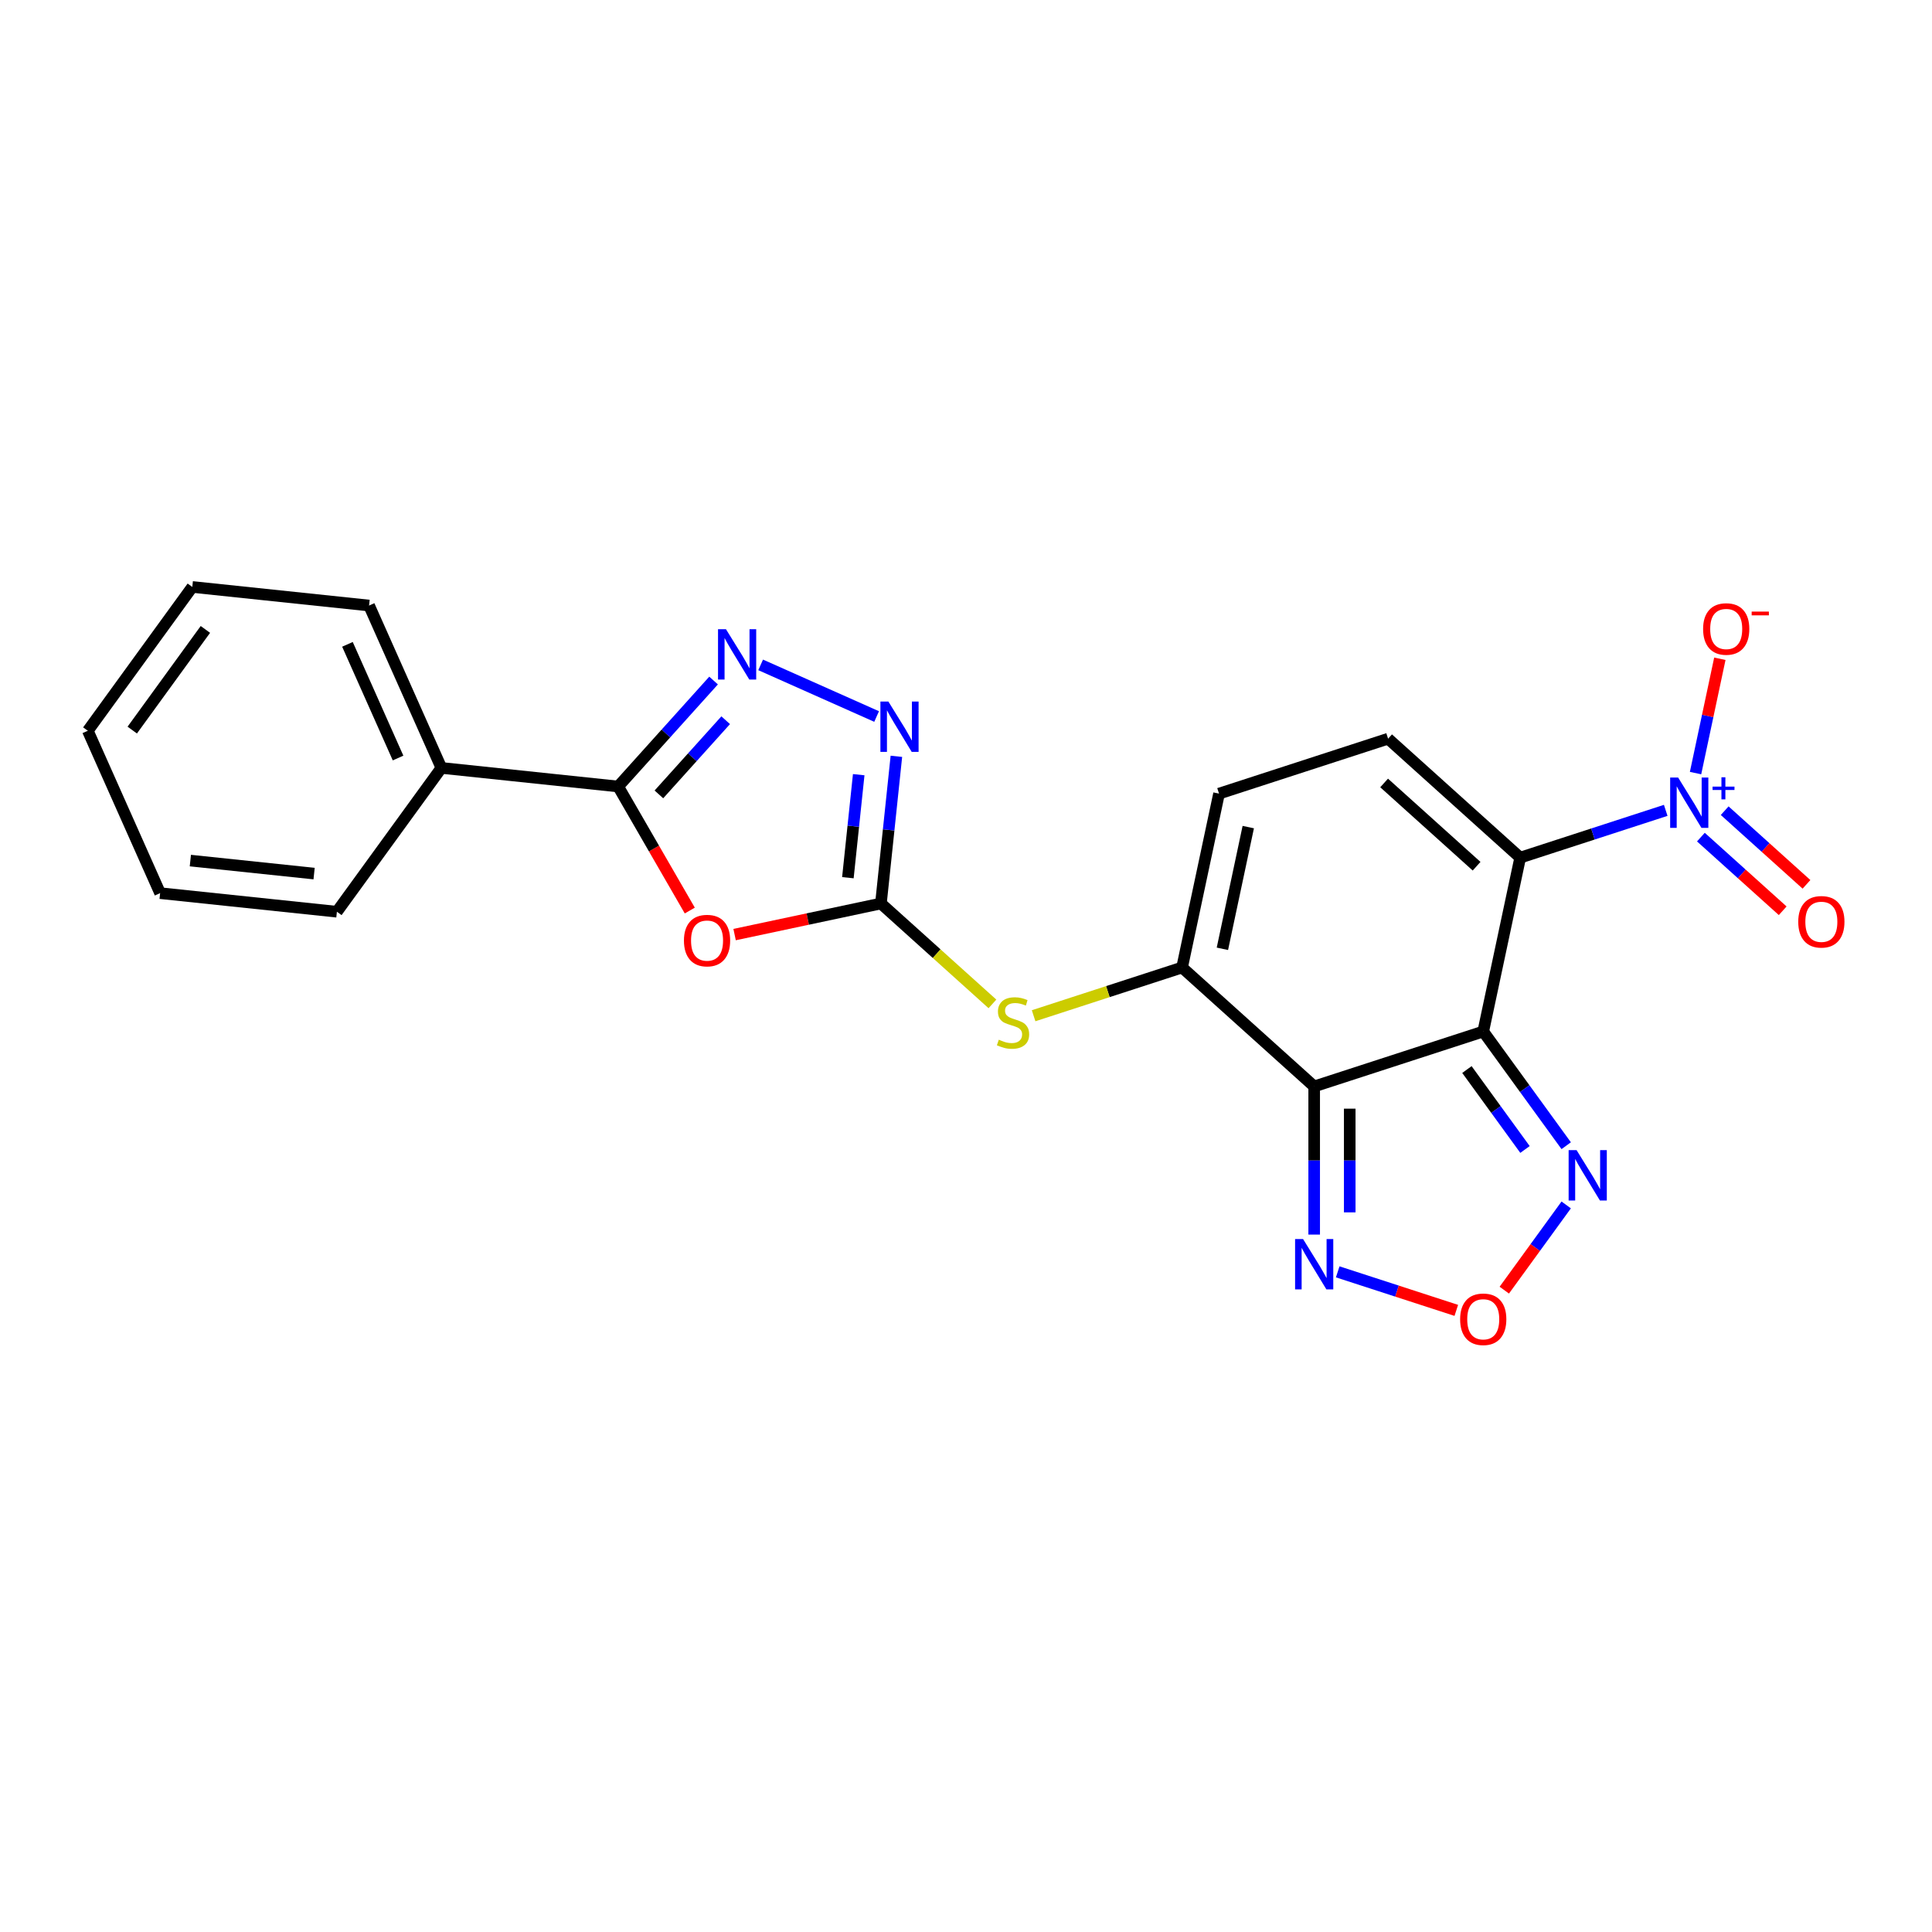 <?xml version='1.0' encoding='iso-8859-1'?>
<svg version='1.1' baseProfile='full'
              xmlns='http://www.w3.org/2000/svg'
                      xmlns:rdkit='http://www.rdkit.org/xml'
                      xmlns:xlink='http://www.w3.org/1999/xlink'
                  xml:space='preserve'
width='1000px' height='1000px' viewBox='0 0 1000 1000'>
<!-- END OF HEADER -->
<rect style='opacity:1.0;fill:#FFFFFF;stroke:none' width='1000' height='1000' x='0' y='0'> </rect>
<path class='bond-0' d='M 767.721,533.909 L 786.851,443.912' style='fill:none;fill-rule:evenodd;stroke:#000000;stroke-width:6px;stroke-linecap:butt;stroke-linejoin:miter;stroke-opacity:1' />
<path class='bond-1' d='M 767.721,533.909 L 680.217,562.341' style='fill:none;fill-rule:evenodd;stroke:#000000;stroke-width:6px;stroke-linecap:butt;stroke-linejoin:miter;stroke-opacity:1' />
<path class='bond-9' d='M 767.721,533.909 L 789.193,563.462' style='fill:none;fill-rule:evenodd;stroke:#000000;stroke-width:6px;stroke-linecap:butt;stroke-linejoin:miter;stroke-opacity:1' />
<path class='bond-9' d='M 789.193,563.462 L 810.665,593.016' style='fill:none;fill-rule:evenodd;stroke:#0000FF;stroke-width:6px;stroke-linecap:butt;stroke-linejoin:miter;stroke-opacity:1' />
<path class='bond-9' d='M 759.276,553.591 L 774.306,574.279' style='fill:none;fill-rule:evenodd;stroke:#000000;stroke-width:6px;stroke-linecap:butt;stroke-linejoin:miter;stroke-opacity:1' />
<path class='bond-9' d='M 774.306,574.279 L 789.336,594.966' style='fill:none;fill-rule:evenodd;stroke:#0000FF;stroke-width:6px;stroke-linecap:butt;stroke-linejoin:miter;stroke-opacity:1' />
<path class='bond-2' d='M 786.851,443.912 L 824.512,431.676' style='fill:none;fill-rule:evenodd;stroke:#000000;stroke-width:6px;stroke-linecap:butt;stroke-linejoin:miter;stroke-opacity:1' />
<path class='bond-2' d='M 824.512,431.676 L 862.173,419.439' style='fill:none;fill-rule:evenodd;stroke:#0000FF;stroke-width:6px;stroke-linecap:butt;stroke-linejoin:miter;stroke-opacity:1' />
<path class='bond-10' d='M 786.851,443.912 L 718.476,382.348' style='fill:none;fill-rule:evenodd;stroke:#000000;stroke-width:6px;stroke-linecap:butt;stroke-linejoin:miter;stroke-opacity:1' />
<path class='bond-10' d='M 764.281,448.353 L 716.419,405.257' style='fill:none;fill-rule:evenodd;stroke:#000000;stroke-width:6px;stroke-linecap:butt;stroke-linejoin:miter;stroke-opacity:1' />
<path class='bond-5' d='M 680.217,562.341 L 611.843,500.776' style='fill:none;fill-rule:evenodd;stroke:#000000;stroke-width:6px;stroke-linecap:butt;stroke-linejoin:miter;stroke-opacity:1' />
<path class='bond-11' d='M 680.217,562.341 L 680.217,600.68' style='fill:none;fill-rule:evenodd;stroke:#000000;stroke-width:6px;stroke-linecap:butt;stroke-linejoin:miter;stroke-opacity:1' />
<path class='bond-11' d='M 680.217,600.68 L 680.217,639.02' style='fill:none;fill-rule:evenodd;stroke:#0000FF;stroke-width:6px;stroke-linecap:butt;stroke-linejoin:miter;stroke-opacity:1' />
<path class='bond-11' d='M 698.619,573.843 L 698.619,600.68' style='fill:none;fill-rule:evenodd;stroke:#000000;stroke-width:6px;stroke-linecap:butt;stroke-linejoin:miter;stroke-opacity:1' />
<path class='bond-11' d='M 698.619,600.68 L 698.619,627.518' style='fill:none;fill-rule:evenodd;stroke:#0000FF;stroke-width:6px;stroke-linecap:butt;stroke-linejoin:miter;stroke-opacity:1' />
<path class='bond-15' d='M 877.613,400.152 L 883.902,370.563' style='fill:none;fill-rule:evenodd;stroke:#0000FF;stroke-width:6px;stroke-linecap:butt;stroke-linejoin:miter;stroke-opacity:1' />
<path class='bond-15' d='M 883.902,370.563 L 890.192,340.973' style='fill:none;fill-rule:evenodd;stroke:#FF0000;stroke-width:6px;stroke-linecap:butt;stroke-linejoin:miter;stroke-opacity:1' />
<path class='bond-16' d='M 880.38,433.287 L 901.551,452.349' style='fill:none;fill-rule:evenodd;stroke:#0000FF;stroke-width:6px;stroke-linecap:butt;stroke-linejoin:miter;stroke-opacity:1' />
<path class='bond-16' d='M 901.551,452.349 L 922.721,471.411' style='fill:none;fill-rule:evenodd;stroke:#FF0000;stroke-width:6px;stroke-linecap:butt;stroke-linejoin:miter;stroke-opacity:1' />
<path class='bond-16' d='M 892.693,419.612 L 913.864,438.674' style='fill:none;fill-rule:evenodd;stroke:#0000FF;stroke-width:6px;stroke-linecap:butt;stroke-linejoin:miter;stroke-opacity:1' />
<path class='bond-16' d='M 913.864,438.674 L 935.034,457.736' style='fill:none;fill-rule:evenodd;stroke:#FF0000;stroke-width:6px;stroke-linecap:butt;stroke-linejoin:miter;stroke-opacity:1' />
<path class='bond-3' d='M 380.229,483.741 L 418.096,475.692' style='fill:none;fill-rule:evenodd;stroke:#FF0000;stroke-width:6px;stroke-linecap:butt;stroke-linejoin:miter;stroke-opacity:1' />
<path class='bond-3' d='M 418.096,475.692 L 455.964,467.643' style='fill:none;fill-rule:evenodd;stroke:#000000;stroke-width:6px;stroke-linecap:butt;stroke-linejoin:miter;stroke-opacity:1' />
<path class='bond-7' d='M 357.033,471.297 L 338.498,439.194' style='fill:none;fill-rule:evenodd;stroke:#FF0000;stroke-width:6px;stroke-linecap:butt;stroke-linejoin:miter;stroke-opacity:1' />
<path class='bond-7' d='M 338.498,439.194 L 319.964,407.092' style='fill:none;fill-rule:evenodd;stroke:#000000;stroke-width:6px;stroke-linecap:butt;stroke-linejoin:miter;stroke-opacity:1' />
<path class='bond-4' d='M 455.964,467.643 L 484.824,493.629' style='fill:none;fill-rule:evenodd;stroke:#000000;stroke-width:6px;stroke-linecap:butt;stroke-linejoin:miter;stroke-opacity:1' />
<path class='bond-4' d='M 484.824,493.629 L 513.684,519.614' style='fill:none;fill-rule:evenodd;stroke:#CCCC00;stroke-width:6px;stroke-linecap:butt;stroke-linejoin:miter;stroke-opacity:1' />
<path class='bond-8' d='M 455.964,467.643 L 459.967,429.556' style='fill:none;fill-rule:evenodd;stroke:#000000;stroke-width:6px;stroke-linecap:butt;stroke-linejoin:miter;stroke-opacity:1' />
<path class='bond-8' d='M 459.967,429.556 L 463.97,391.468' style='fill:none;fill-rule:evenodd;stroke:#0000FF;stroke-width:6px;stroke-linecap:butt;stroke-linejoin:miter;stroke-opacity:1' />
<path class='bond-8' d='M 438.864,454.293 L 441.667,427.632' style='fill:none;fill-rule:evenodd;stroke:#000000;stroke-width:6px;stroke-linecap:butt;stroke-linejoin:miter;stroke-opacity:1' />
<path class='bond-8' d='M 441.667,427.632 L 444.469,400.971' style='fill:none;fill-rule:evenodd;stroke:#0000FF;stroke-width:6px;stroke-linecap:butt;stroke-linejoin:miter;stroke-opacity:1' />
<path class='bond-13' d='M 611.843,500.776 L 573.418,513.261' style='fill:none;fill-rule:evenodd;stroke:#000000;stroke-width:6px;stroke-linecap:butt;stroke-linejoin:miter;stroke-opacity:1' />
<path class='bond-13' d='M 573.418,513.261 L 534.993,525.746' style='fill:none;fill-rule:evenodd;stroke:#CCCC00;stroke-width:6px;stroke-linecap:butt;stroke-linejoin:miter;stroke-opacity:1' />
<path class='bond-14' d='M 611.843,500.776 L 630.972,410.779' style='fill:none;fill-rule:evenodd;stroke:#000000;stroke-width:6px;stroke-linecap:butt;stroke-linejoin:miter;stroke-opacity:1' />
<path class='bond-14' d='M 632.711,491.102 L 646.102,428.105' style='fill:none;fill-rule:evenodd;stroke:#000000;stroke-width:6px;stroke-linecap:butt;stroke-linejoin:miter;stroke-opacity:1' />
<path class='bond-6' d='M 393.71,344.141 L 453.733,370.865' style='fill:none;fill-rule:evenodd;stroke:#0000FF;stroke-width:6px;stroke-linecap:butt;stroke-linejoin:miter;stroke-opacity:1' />
<path class='bond-25' d='M 369.347,352.246 L 344.655,379.669' style='fill:none;fill-rule:evenodd;stroke:#0000FF;stroke-width:6px;stroke-linecap:butt;stroke-linejoin:miter;stroke-opacity:1' />
<path class='bond-25' d='M 344.655,379.669 L 319.964,407.092' style='fill:none;fill-rule:evenodd;stroke:#000000;stroke-width:6px;stroke-linecap:butt;stroke-linejoin:miter;stroke-opacity:1' />
<path class='bond-25' d='M 375.614,372.786 L 358.33,391.982' style='fill:none;fill-rule:evenodd;stroke:#0000FF;stroke-width:6px;stroke-linecap:butt;stroke-linejoin:miter;stroke-opacity:1' />
<path class='bond-25' d='M 358.33,391.982 L 341.046,411.178' style='fill:none;fill-rule:evenodd;stroke:#000000;stroke-width:6px;stroke-linecap:butt;stroke-linejoin:miter;stroke-opacity:1' />
<path class='bond-17' d='M 319.964,407.092 L 228.461,397.474' style='fill:none;fill-rule:evenodd;stroke:#000000;stroke-width:6px;stroke-linecap:butt;stroke-linejoin:miter;stroke-opacity:1' />
<path class='bond-12' d='M 810.665,623.673 L 794.643,645.725' style='fill:none;fill-rule:evenodd;stroke:#0000FF;stroke-width:6px;stroke-linecap:butt;stroke-linejoin:miter;stroke-opacity:1' />
<path class='bond-12' d='M 794.643,645.725 L 778.621,667.778' style='fill:none;fill-rule:evenodd;stroke:#FF0000;stroke-width:6px;stroke-linecap:butt;stroke-linejoin:miter;stroke-opacity:1' />
<path class='bond-24' d='M 718.476,382.348 L 630.972,410.779' style='fill:none;fill-rule:evenodd;stroke:#000000;stroke-width:6px;stroke-linecap:butt;stroke-linejoin:miter;stroke-opacity:1' />
<path class='bond-23' d='M 692.399,658.306 L 723.09,668.278' style='fill:none;fill-rule:evenodd;stroke:#0000FF;stroke-width:6px;stroke-linecap:butt;stroke-linejoin:miter;stroke-opacity:1' />
<path class='bond-23' d='M 723.09,668.278 L 753.78,678.25' style='fill:none;fill-rule:evenodd;stroke:#FF0000;stroke-width:6px;stroke-linecap:butt;stroke-linejoin:miter;stroke-opacity:1' />
<path class='bond-18' d='M 228.461,397.474 L 191.038,313.422' style='fill:none;fill-rule:evenodd;stroke:#000000;stroke-width:6px;stroke-linecap:butt;stroke-linejoin:miter;stroke-opacity:1' />
<path class='bond-18' d='M 206.037,392.351 L 179.841,333.514' style='fill:none;fill-rule:evenodd;stroke:#000000;stroke-width:6px;stroke-linecap:butt;stroke-linejoin:miter;stroke-opacity:1' />
<path class='bond-19' d='M 228.461,397.474 L 174.38,471.91' style='fill:none;fill-rule:evenodd;stroke:#000000;stroke-width:6px;stroke-linecap:butt;stroke-linejoin:miter;stroke-opacity:1' />
<path class='bond-21' d='M 191.038,313.422 L 99.535,303.804' style='fill:none;fill-rule:evenodd;stroke:#000000;stroke-width:6px;stroke-linecap:butt;stroke-linejoin:miter;stroke-opacity:1' />
<path class='bond-20' d='M 174.38,471.91 L 82.877,462.292' style='fill:none;fill-rule:evenodd;stroke:#000000;stroke-width:6px;stroke-linecap:butt;stroke-linejoin:miter;stroke-opacity:1' />
<path class='bond-20' d='M 162.578,452.167 L 98.526,445.434' style='fill:none;fill-rule:evenodd;stroke:#000000;stroke-width:6px;stroke-linecap:butt;stroke-linejoin:miter;stroke-opacity:1' />
<path class='bond-22' d='M 82.877,462.292 L 45.455,378.24' style='fill:none;fill-rule:evenodd;stroke:#000000;stroke-width:6px;stroke-linecap:butt;stroke-linejoin:miter;stroke-opacity:1' />
<path class='bond-26' d='M 99.535,303.804 L 45.455,378.24' style='fill:none;fill-rule:evenodd;stroke:#000000;stroke-width:6px;stroke-linecap:butt;stroke-linejoin:miter;stroke-opacity:1' />
<path class='bond-26' d='M 106.31,325.786 L 68.454,377.89' style='fill:none;fill-rule:evenodd;stroke:#000000;stroke-width:6px;stroke-linecap:butt;stroke-linejoin:miter;stroke-opacity:1' />
<path  class='atom-3' d='M 868.595 402.452
L 877.133 416.254
Q 877.98 417.615, 879.341 420.081
Q 880.703 422.547, 880.777 422.694
L 880.777 402.452
L 884.236 402.452
L 884.236 428.509
L 880.666 428.509
L 871.502 413.42
Q 870.435 411.653, 869.294 409.629
Q 868.19 407.605, 867.859 406.979
L 867.859 428.509
L 864.473 428.509
L 864.473 402.452
L 868.595 402.452
' fill='#0000FF'/>
<path  class='atom-3' d='M 886.422 407.149
L 891.013 407.149
L 891.013 402.316
L 893.053 402.316
L 893.053 407.149
L 897.766 407.149
L 897.766 408.898
L 893.053 408.898
L 893.053 413.756
L 891.013 413.756
L 891.013 408.898
L 886.422 408.898
L 886.422 407.149
' fill='#0000FF'/>
<path  class='atom-4' d='M 354.007 486.846
Q 354.007 480.589, 357.098 477.093
Q 360.189 473.597, 365.967 473.597
Q 371.746 473.597, 374.837 477.093
Q 377.928 480.589, 377.928 486.846
Q 377.928 493.176, 374.8 496.783
Q 371.672 500.353, 365.967 500.353
Q 360.226 500.353, 357.098 496.783
Q 354.007 493.213, 354.007 486.846
M 365.967 497.408
Q 369.942 497.408, 372.077 494.759
Q 374.248 492.072, 374.248 486.846
Q 374.248 481.73, 372.077 479.154
Q 369.942 476.541, 365.967 476.541
Q 361.993 476.541, 359.821 479.117
Q 357.687 481.694, 357.687 486.846
Q 357.687 492.109, 359.821 494.759
Q 361.993 497.408, 365.967 497.408
' fill='#FF0000'/>
<path  class='atom-7' d='M 375.769 325.689
L 384.307 339.49
Q 385.154 340.852, 386.515 343.318
Q 387.877 345.783, 387.951 345.931
L 387.951 325.689
L 391.41 325.689
L 391.41 351.745
L 387.84 351.745
L 378.676 336.656
Q 377.609 334.89, 376.468 332.866
Q 375.364 330.841, 375.033 330.216
L 375.033 351.745
L 371.647 351.745
L 371.647 325.689
L 375.769 325.689
' fill='#0000FF'/>
<path  class='atom-9' d='M 459.822 363.112
L 468.36 376.913
Q 469.206 378.274, 470.568 380.74
Q 471.93 383.206, 472.003 383.353
L 472.003 363.112
L 475.463 363.112
L 475.463 389.168
L 471.893 389.168
L 462.729 374.079
Q 461.662 372.312, 460.521 370.288
Q 459.417 368.264, 459.086 367.638
L 459.086 389.168
L 455.7 389.168
L 455.7 363.112
L 459.822 363.112
' fill='#0000FF'/>
<path  class='atom-10' d='M 816.042 595.316
L 824.58 609.117
Q 825.427 610.479, 826.788 612.945
Q 828.15 615.41, 828.224 615.558
L 828.224 595.316
L 831.683 595.316
L 831.683 621.373
L 828.113 621.373
L 818.949 606.283
Q 817.882 604.517, 816.741 602.493
Q 815.637 600.469, 815.306 599.843
L 815.306 621.373
L 811.92 621.373
L 811.92 595.316
L 816.042 595.316
' fill='#0000FF'/>
<path  class='atom-12' d='M 674.458 641.32
L 682.996 655.121
Q 683.842 656.482, 685.204 658.948
Q 686.566 661.414, 686.639 661.561
L 686.639 641.32
L 690.099 641.32
L 690.099 667.376
L 686.529 667.376
L 677.365 652.287
Q 676.298 650.52, 675.157 648.496
Q 674.053 646.472, 673.722 645.846
L 673.722 667.376
L 670.336 667.376
L 670.336 641.32
L 674.458 641.32
' fill='#0000FF'/>
<path  class='atom-13' d='M 755.76 682.853
Q 755.76 676.597, 758.852 673.101
Q 761.943 669.604, 767.721 669.604
Q 773.499 669.604, 776.591 673.101
Q 779.682 676.597, 779.682 682.853
Q 779.682 689.183, 776.554 692.79
Q 773.426 696.36, 767.721 696.36
Q 761.98 696.36, 758.852 692.79
Q 755.76 689.22, 755.76 682.853
M 767.721 693.416
Q 771.696 693.416, 773.831 690.766
Q 776.002 688.079, 776.002 682.853
Q 776.002 677.738, 773.831 675.161
Q 771.696 672.548, 767.721 672.548
Q 763.747 672.548, 761.575 675.125
Q 759.441 677.701, 759.441 682.853
Q 759.441 688.116, 761.575 690.766
Q 763.747 693.416, 767.721 693.416
' fill='#FF0000'/>
<path  class='atom-14' d='M 516.978 538.151
Q 517.273 538.261, 518.487 538.776
Q 519.701 539.292, 521.026 539.623
Q 522.388 539.917, 523.713 539.917
Q 526.179 539.917, 527.614 538.74
Q 529.049 537.525, 529.049 535.427
Q 529.049 533.992, 528.313 533.109
Q 527.614 532.226, 526.51 531.747
Q 525.406 531.269, 523.566 530.717
Q 521.247 530.017, 519.849 529.355
Q 518.487 528.693, 517.493 527.294
Q 516.536 525.895, 516.536 523.54
Q 516.536 520.265, 518.745 518.241
Q 520.99 516.216, 525.406 516.216
Q 528.424 516.216, 531.846 517.652
L 531 520.485
Q 527.872 519.197, 525.516 519.197
Q 522.977 519.197, 521.578 520.265
Q 520.18 521.295, 520.217 523.098
Q 520.217 524.497, 520.916 525.343
Q 521.652 526.19, 522.683 526.668
Q 523.75 527.147, 525.516 527.699
Q 527.872 528.435, 529.27 529.171
Q 530.669 529.907, 531.662 531.416
Q 532.693 532.888, 532.693 535.427
Q 532.693 539.034, 530.264 540.985
Q 527.872 542.898, 523.86 542.898
Q 521.542 542.898, 519.775 542.383
Q 518.045 541.905, 515.984 541.058
L 516.978 538.151
' fill='#CCCC00'/>
<path  class='atom-16' d='M 881.523 325.558
Q 881.523 319.301, 884.614 315.805
Q 887.706 312.309, 893.484 312.309
Q 899.262 312.309, 902.353 315.805
Q 905.445 319.301, 905.445 325.558
Q 905.445 331.888, 902.317 335.494
Q 899.188 339.064, 893.484 339.064
Q 887.743 339.064, 884.614 335.494
Q 881.523 331.925, 881.523 325.558
M 893.484 336.12
Q 897.459 336.12, 899.593 333.47
Q 901.765 330.784, 901.765 325.558
Q 901.765 320.442, 899.593 317.866
Q 897.459 315.253, 893.484 315.253
Q 889.509 315.253, 887.338 317.829
Q 885.203 320.405, 885.203 325.558
Q 885.203 330.821, 887.338 333.47
Q 889.509 336.12, 893.484 336.12
' fill='#FF0000'/>
<path  class='atom-16' d='M 906.659 316.562
L 915.574 316.562
L 915.574 318.505
L 906.659 318.505
L 906.659 316.562
' fill='#FF0000'/>
<path  class='atom-17' d='M 930.768 477.119
Q 930.768 470.863, 933.86 467.366
Q 936.951 463.87, 942.729 463.87
Q 948.507 463.87, 951.599 467.366
Q 954.69 470.863, 954.69 477.119
Q 954.69 483.449, 951.562 487.056
Q 948.434 490.626, 942.729 490.626
Q 936.988 490.626, 933.86 487.056
Q 930.768 483.486, 930.768 477.119
M 942.729 487.681
Q 946.704 487.681, 948.839 485.032
Q 951.01 482.345, 951.01 477.119
Q 951.01 472.003, 948.839 469.427
Q 946.704 466.814, 942.729 466.814
Q 938.755 466.814, 936.583 469.39
Q 934.449 471.967, 934.449 477.119
Q 934.449 482.382, 936.583 485.032
Q 938.755 487.681, 942.729 487.681
' fill='#FF0000'/>
</svg>
